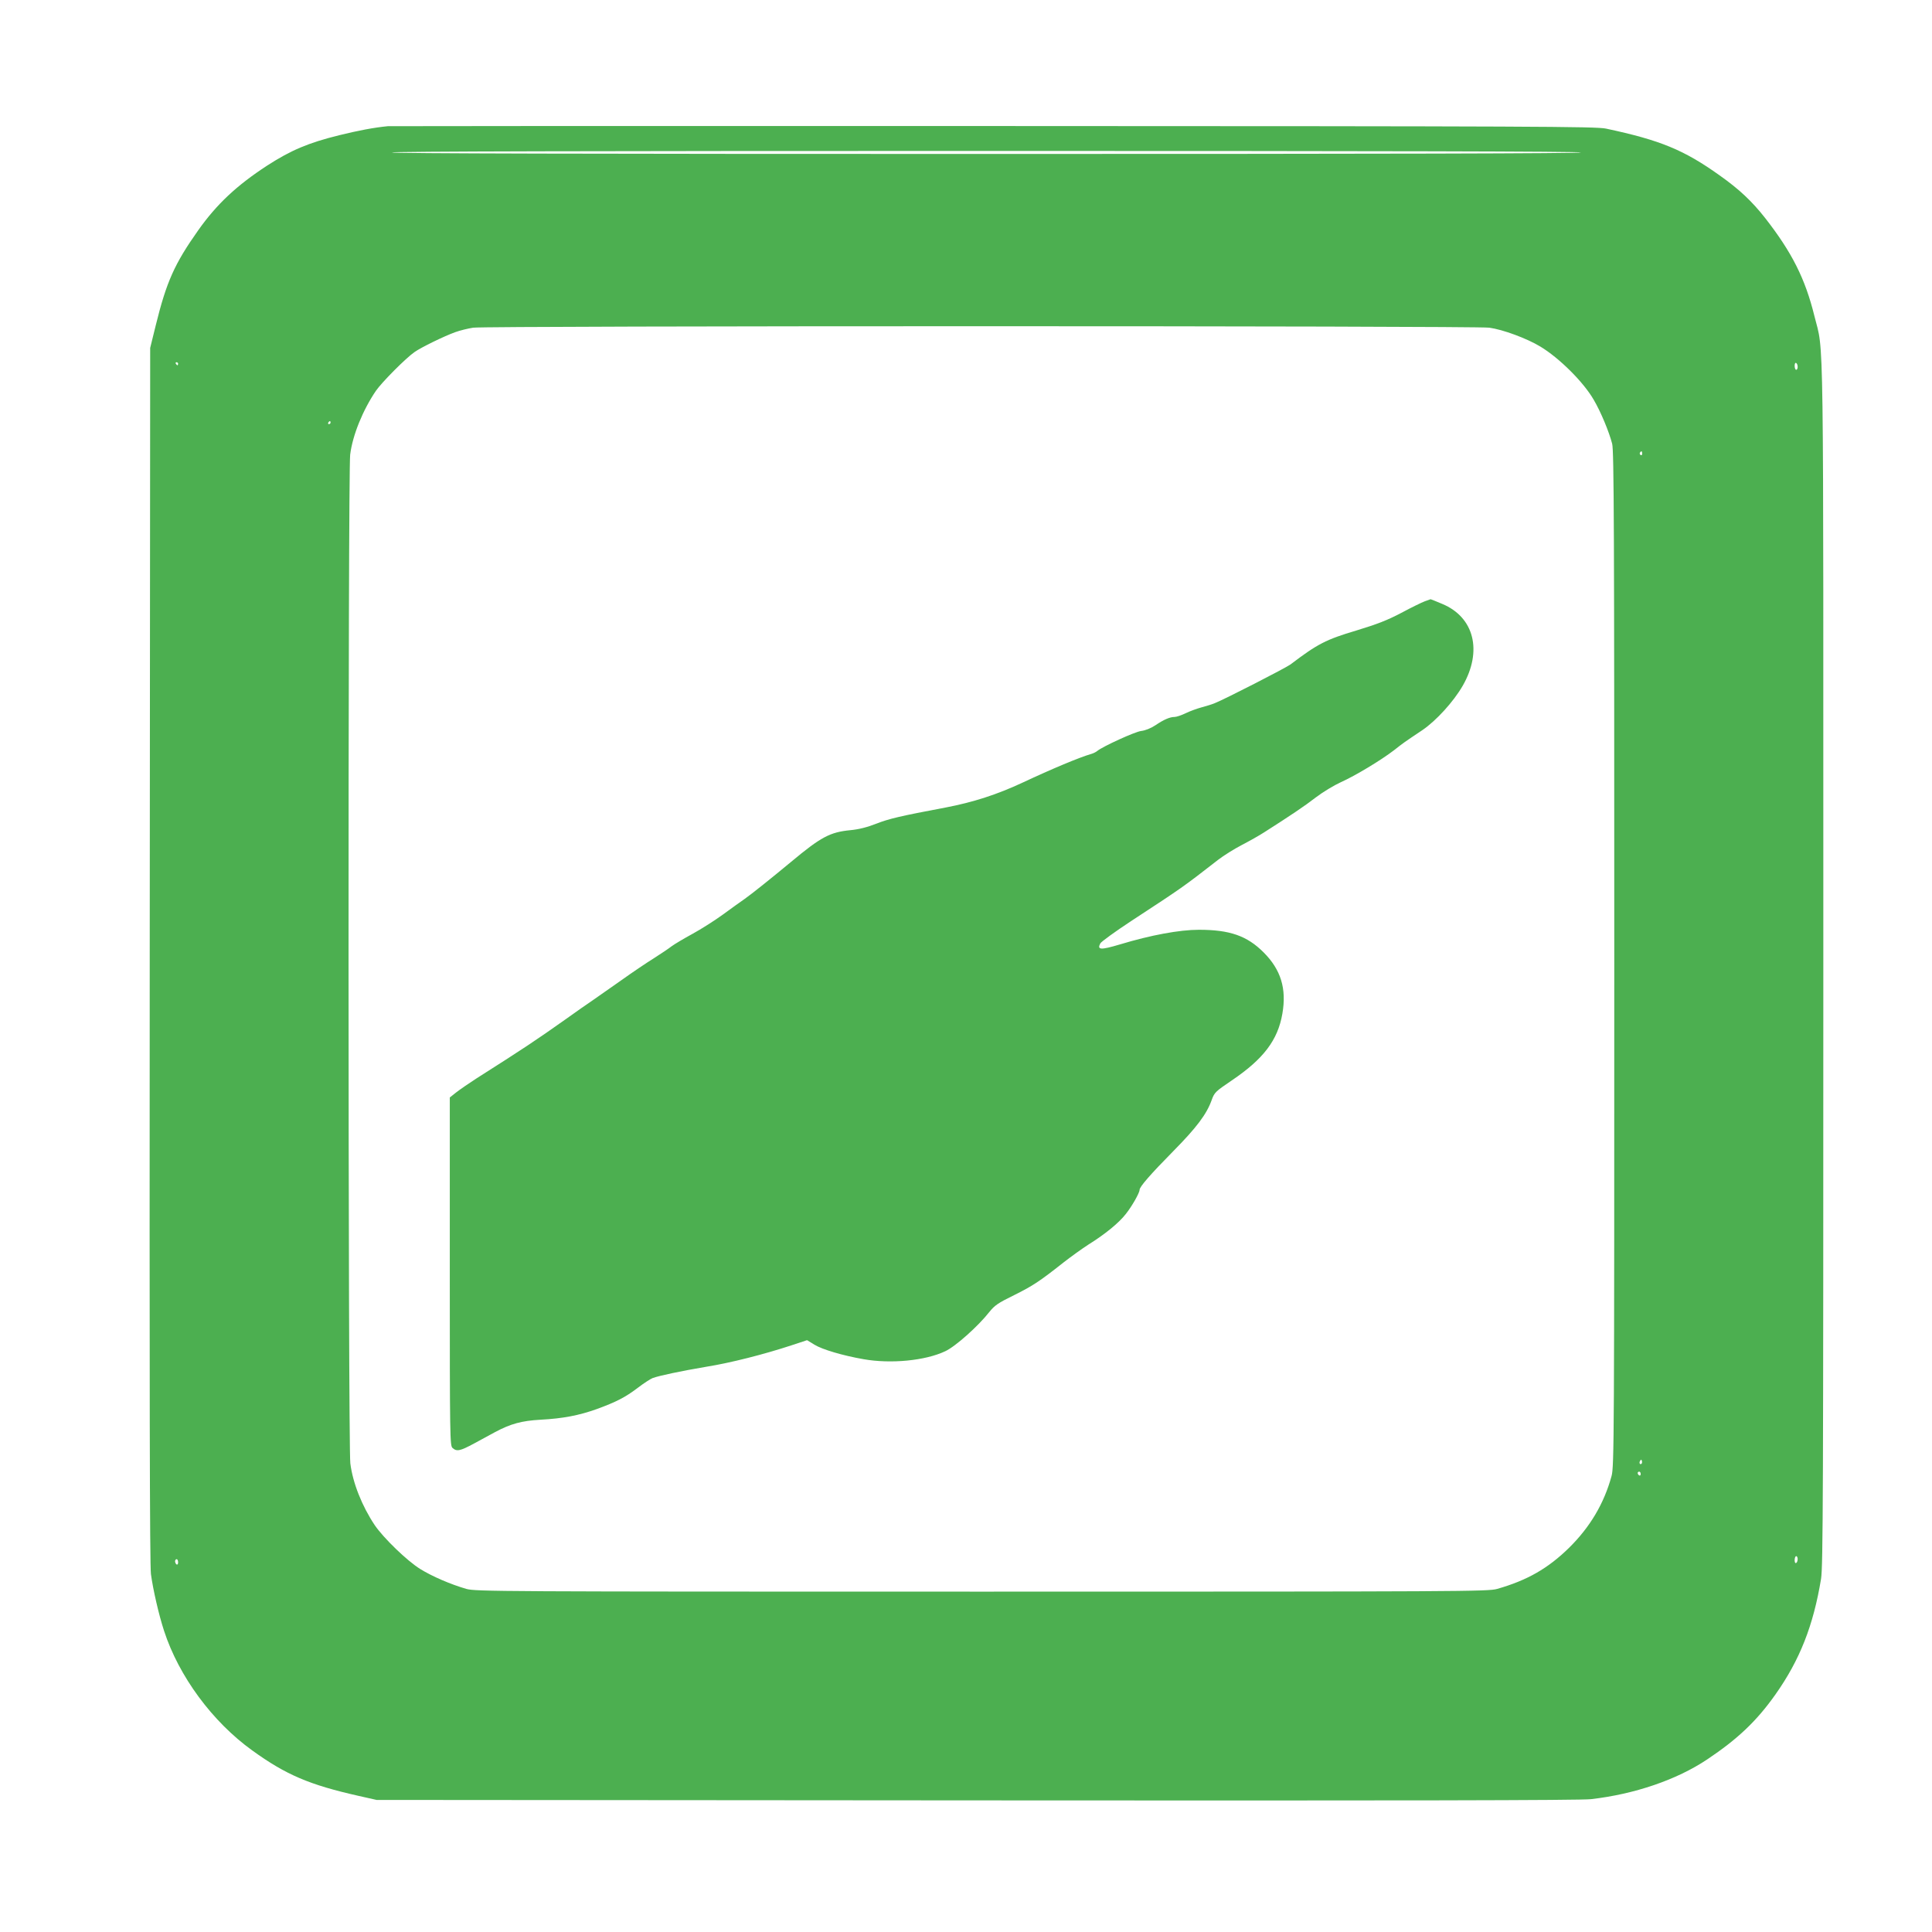 <?xml version="1.0" standalone="no"?>
<!DOCTYPE svg PUBLIC "-//W3C//DTD SVG 20010904//EN"
 "http://www.w3.org/TR/2001/REC-SVG-20010904/DTD/svg10.dtd">
<svg version="1.0" xmlns="http://www.w3.org/2000/svg"
 width="1280pt" height="1280pt" viewBox="0 0 1280 1280"
 preserveAspectRatio="xMidYMid meet">
<g transform="translate(0,1280) scale(0.1,-0.1)"
fill="#4caf50" stroke="none">
<path d="M2570 11964 c-93 -9 -197 -29 -323 -60 -203 -50 -319 -99 -477 -201
-201 -131 -334 -255 -457 -429 -157 -222 -210 -341 -281 -629 l-37 -150 -3
-4020 c-2 -2867 0 -4044 8 -4104 14 -103 52 -269 87 -376 98 -301 320 -602
584 -792 224 -162 380 -228 704 -301 l120 -27 3975 -3 c2798 -2 4003 0 4070 8
289 33 568 128 770 263 202 135 328 254 453 431 161 228 251 456 302 766 13
84 15 541 15 4080 0 4367 5 4026 -59 4286 -61 248 -149 422 -326 649 -88 112
-172 191 -302 283 -237 169 -392 233 -753 310 -68 14 -448 16 -4055 17 -2189
1 -3996 0 -4015 -1z m7905 -174 c4 -7 -1312 -10 -3940 -10 -2628 0 -3944 3
-3940 10 4 7 1328 10 3940 10 2612 0 3936 -3 3940 -10z m-608 -1161 c89 -12
249 -71 338 -125 126 -76 286 -235 354 -353 46 -78 101 -210 122 -291 12 -47
14 -561 14 -3415 0 -3178 -1 -3363 -18 -3424 -50 -183 -143 -339 -282 -476
-140 -137 -277 -215 -476 -272 -61 -17 -212 -18 -3414 -18 -3221 0 -3352 1
-3415 18 -104 30 -227 83 -306 132 -87 54 -243 205 -301 290 -85 127 -146 281
-162 410 -15 123 -16 6564 -1 6683 16 129 84 295 170 422 39 57 200 219 257
258 44 31 196 105 268 131 33 12 87 25 120 30 93 13 6636 13 6732 0z m-8687
-239 c0 -5 -2 -10 -4 -10 -3 0 -8 5 -11 10 -3 6 -1 10 4 10 6 0 11 -4 11 -10z
m10730 -21 c0 -10 -4 -19 -10 -19 -5 0 -10 12 -10 26 0 14 4 23 10 19 6 -3 10
-15 10 -26z m-9720 -369 c0 -5 -5 -10 -11 -10 -5 0 -7 5 -4 10 3 6 8 10 11 10
2 0 4 -4 4 -10z m8690 -206 c0 -8 -5 -12 -10 -9 -6 4 -8 11 -5 16 9 14 15 11
15 -7z m-4 -6691 c-10 -10 -19 5 -10 18 6 11 8 11 12 0 2 -7 1 -15 -2 -18z
m-6 -69 c0 -8 -4 -12 -10 -9 -5 3 -10 10 -10 16 0 5 5 9 10 9 6 0 10 -7 10
-16z m1040 -563 c0 -11 -4 -23 -10 -26 -6 -4 -10 5 -10 19 0 14 5 26 10 26 6
0 10 -9 10 -19z m-10730 -22 c0 -11 -4 -17 -10 -14 -5 3 -10 13 -10 21 0 8 5
14 10 14 6 0 10 -9 10 -21z"/>
<path d="M9439 8816 c-19 -7 -89 -41 -154 -76 -93 -49 -160 -75 -298 -117
-202 -60 -258 -89 -437 -225 -33 -24 -440 -233 -505 -258 -17 -7 -54 -18 -83
-26 -30 -8 -77 -25 -106 -39 -29 -14 -62 -25 -74 -25 -31 0 -71 -17 -127 -55
-30 -20 -68 -35 -95 -38 -41 -5 -253 -102 -290 -132 -8 -7 -26 -16 -40 -20
-77 -22 -261 -99 -455 -190 -169 -79 -327 -130 -510 -165 -303 -57 -374 -74
-459 -107 -61 -24 -117 -38 -171 -43 -136 -13 -196 -45 -395 -211 -129 -107
-260 -212 -307 -245 -24 -16 -87 -62 -142 -102 -55 -40 -146 -98 -203 -129
-57 -31 -119 -68 -138 -82 -19 -15 -73 -51 -120 -81 -47 -29 -143 -94 -213
-144 -71 -50 -155 -109 -187 -131 -33 -22 -117 -81 -187 -131 -192 -136 -281
-195 -585 -388 -51 -33 -112 -75 -135 -93 l-43 -34 0 -1153 c0 -1104 1 -1154
18 -1169 28 -25 49 -21 142 29 47 26 110 60 140 76 103 55 176 75 301 82 148
8 254 28 374 71 128 47 187 77 270 140 39 30 84 59 99 65 44 16 185 46 356 75
162 26 381 82 561 141 l106 35 49 -30 c52 -32 188 -72 325 -96 181 -32 410
-10 542 53 67 31 218 166 291 259 36 45 58 60 164 112 125 62 170 92 327 216
50 39 125 93 167 120 108 67 201 143 246 201 41 51 92 141 92 161 0 20 72 103
224 257 153 155 220 244 253 336 19 53 25 58 134 132 210 142 305 267 335 442
29 166 -10 292 -124 406 -110 110 -224 150 -429 150 -128 0 -318 -35 -523 -97
-128 -38 -153 -37 -130 7 6 11 98 78 203 147 345 226 340 222 578 407 35 27
105 71 155 97 50 26 118 64 150 85 171 109 267 173 343 232 46 35 121 80 165
100 94 42 265 145 351 211 65 51 65 51 189 134 91 62 206 188 267 294 132 230
76 454 -136 542 -40 17 -75 31 -77 31 -2 -1 -19 -7 -39 -14z"/>
</g>
</svg>
